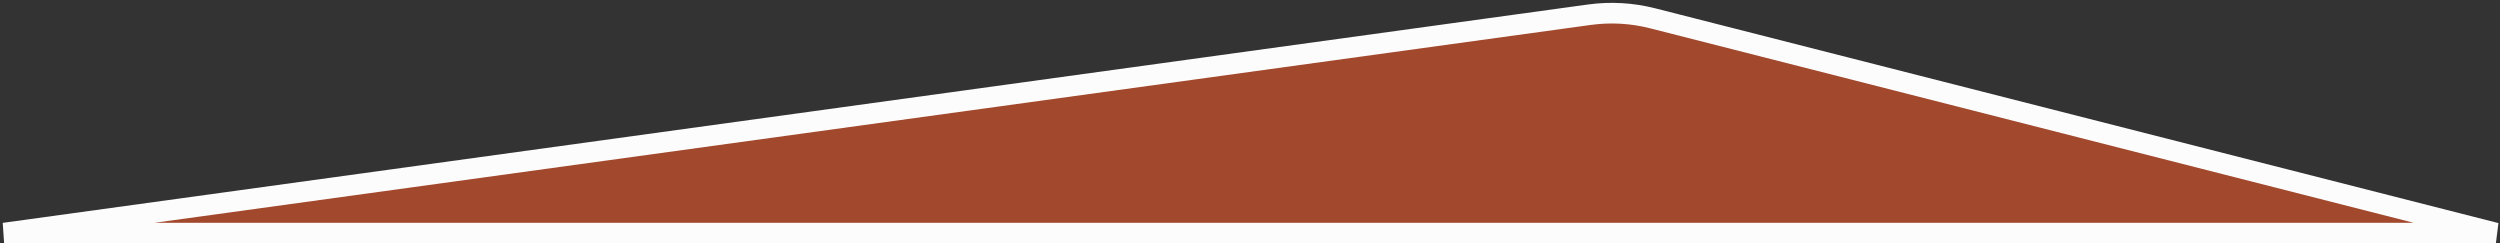 <svg xmlns="http://www.w3.org/2000/svg" width="606" height="59" viewBox="0 0 606 59" fill="none"><rect x="0" y="0" width="606" height="59" fill="#333333" stroke="none"/><path d="M385.25 3.568L1 56.5H605L400.582 4.431C395.575 3.156 390.368 2.863 385.25 3.568Z" fill="#A2482D" stroke="#FCFCFC" stroke-width="5"></path></svg>